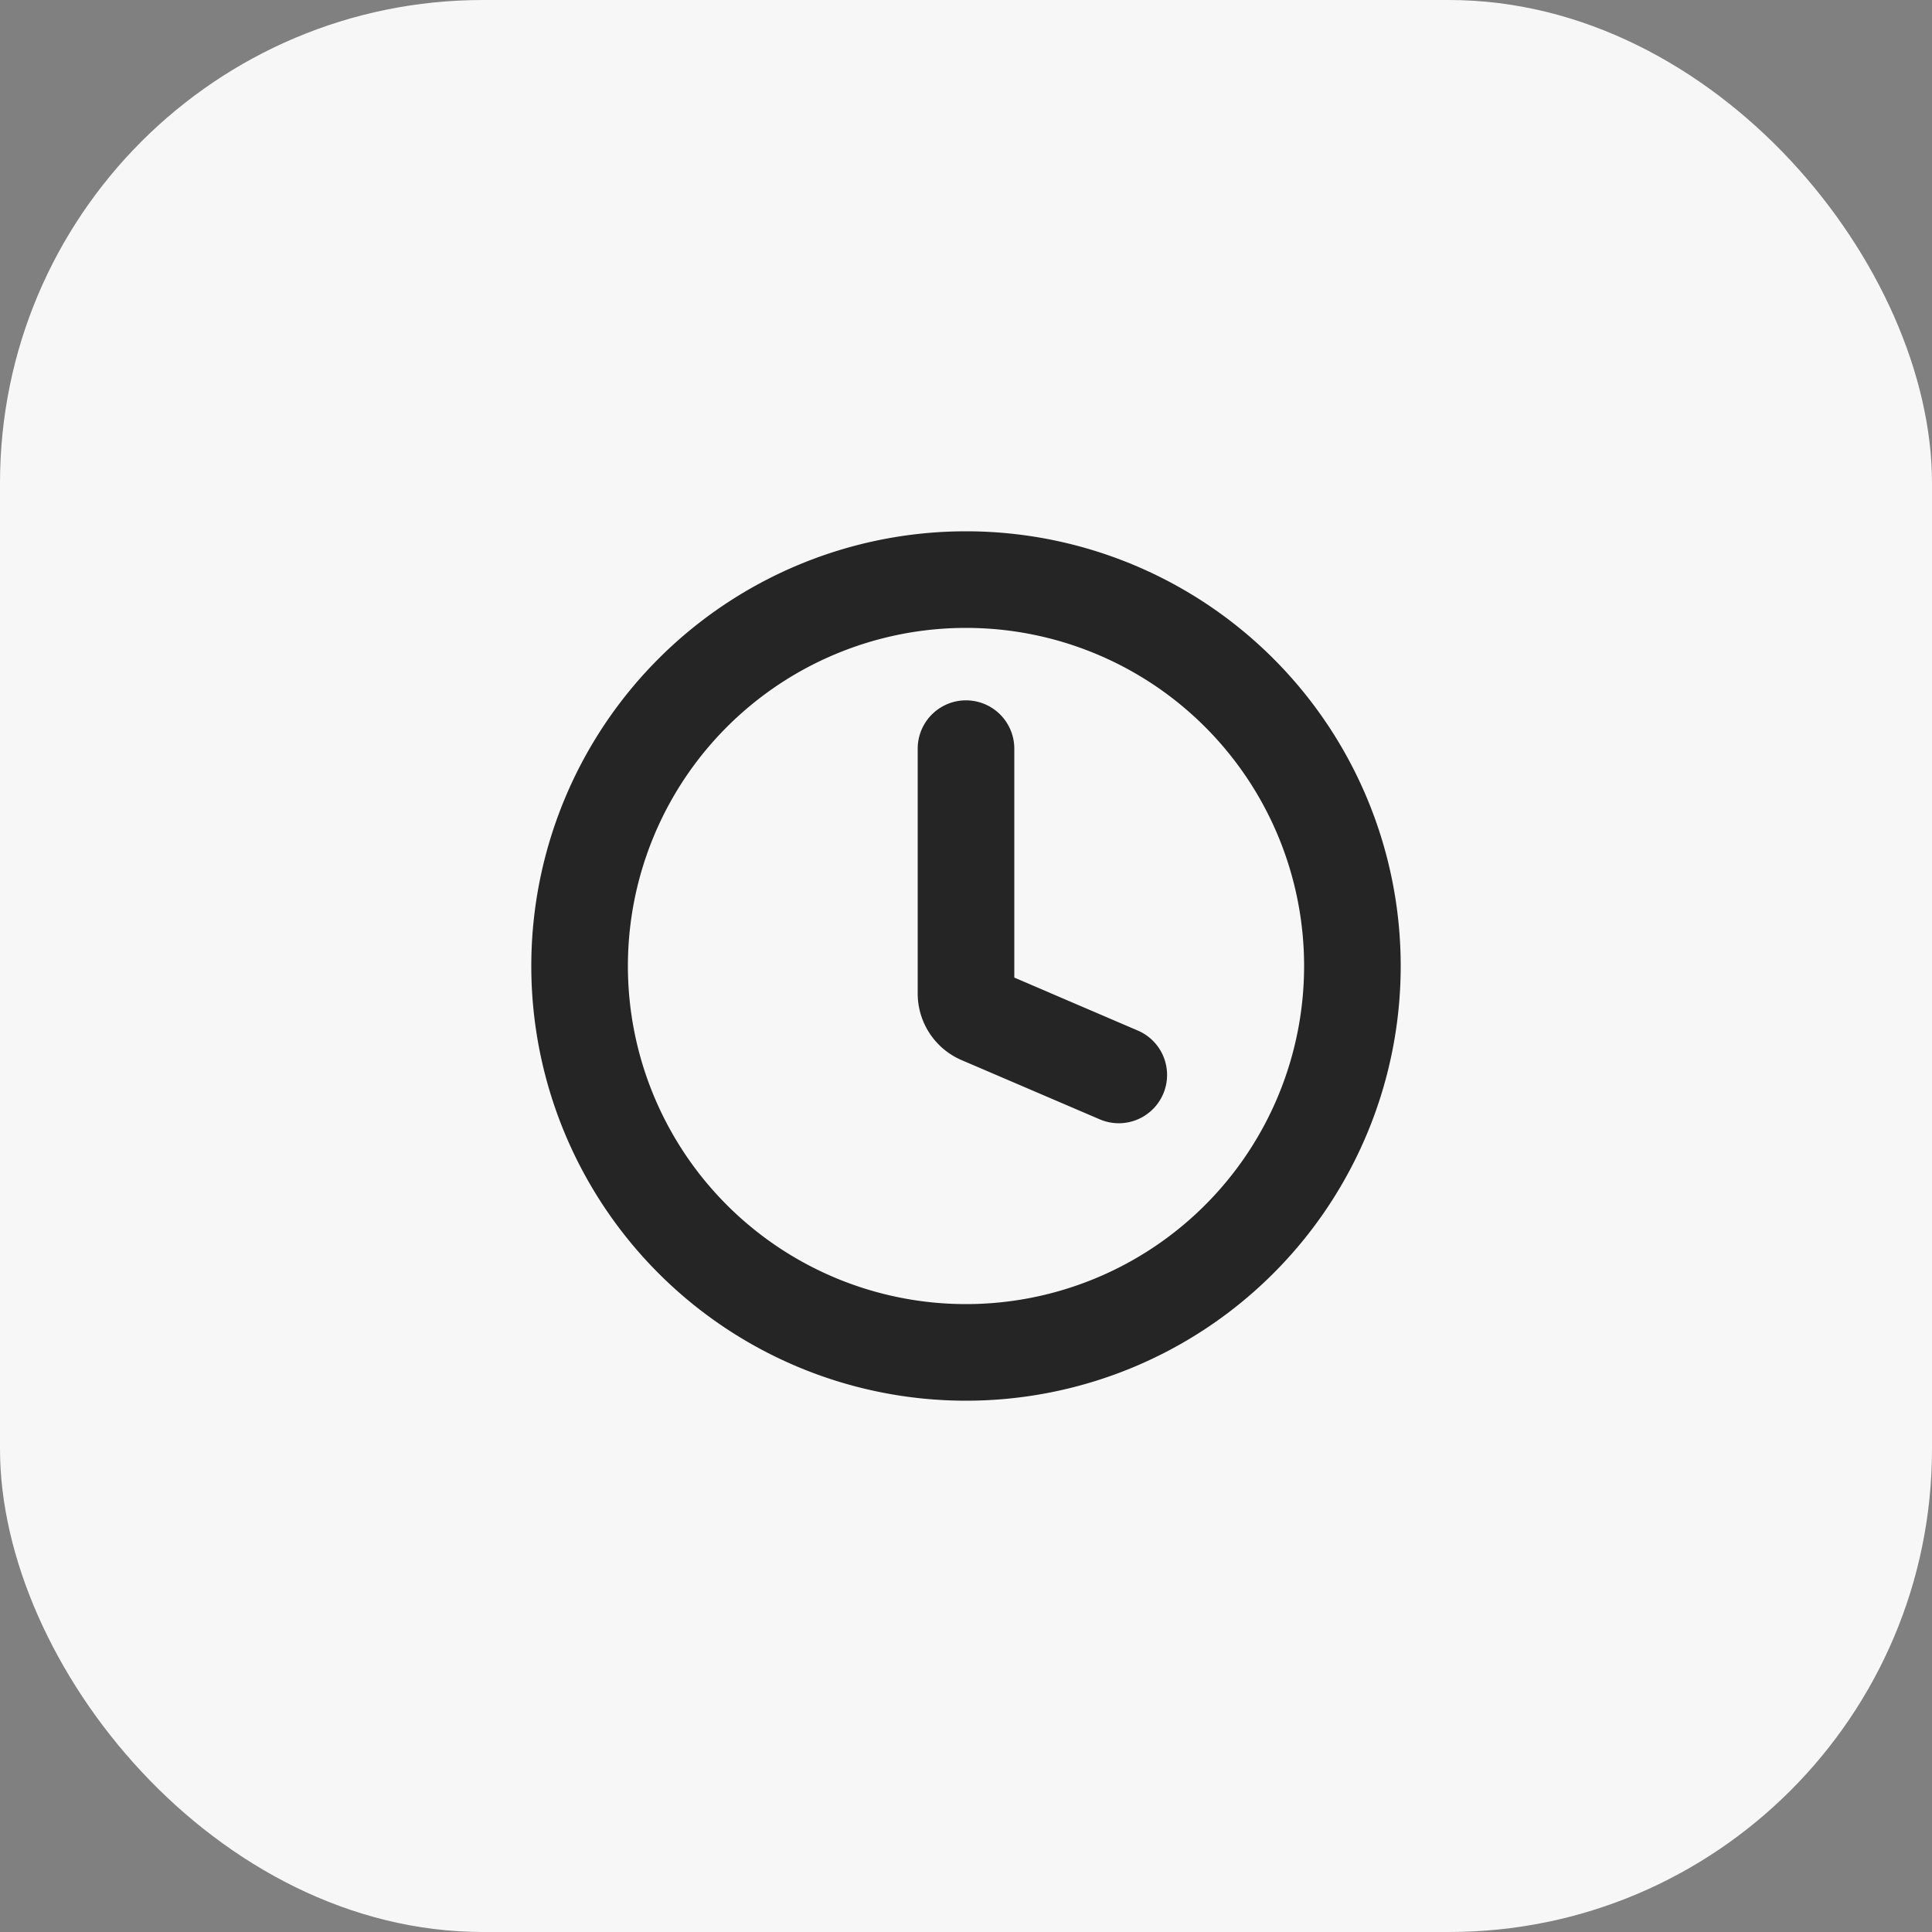 <svg xmlns="http://www.w3.org/2000/svg" width="40" height="40" fill="none"><rect width="100%" height="100%" fill="#808080" stroke="none"/><rect width="40" height="40" fill="#F7F7F8" rx="10"/><path fill="#000" fill-opacity=".85" d="M21 15.5a1 1 0 1 0-2 0v5.07c0 .6.358 1.143.91 1.379l2.846 1.22a1 1 0 1 0 .788-1.838L21 20.24V15.5Z"/><path fill="#000" fill-opacity=".85" fill-rule="evenodd" d="M29 20a9 9 0 1 1-18 0 9 9 0 0 1 18 0Zm-2 0a7 7 0 1 1-14 0 7 7 0 0 1 14 0Z" clip-rule="evenodd"/></svg>